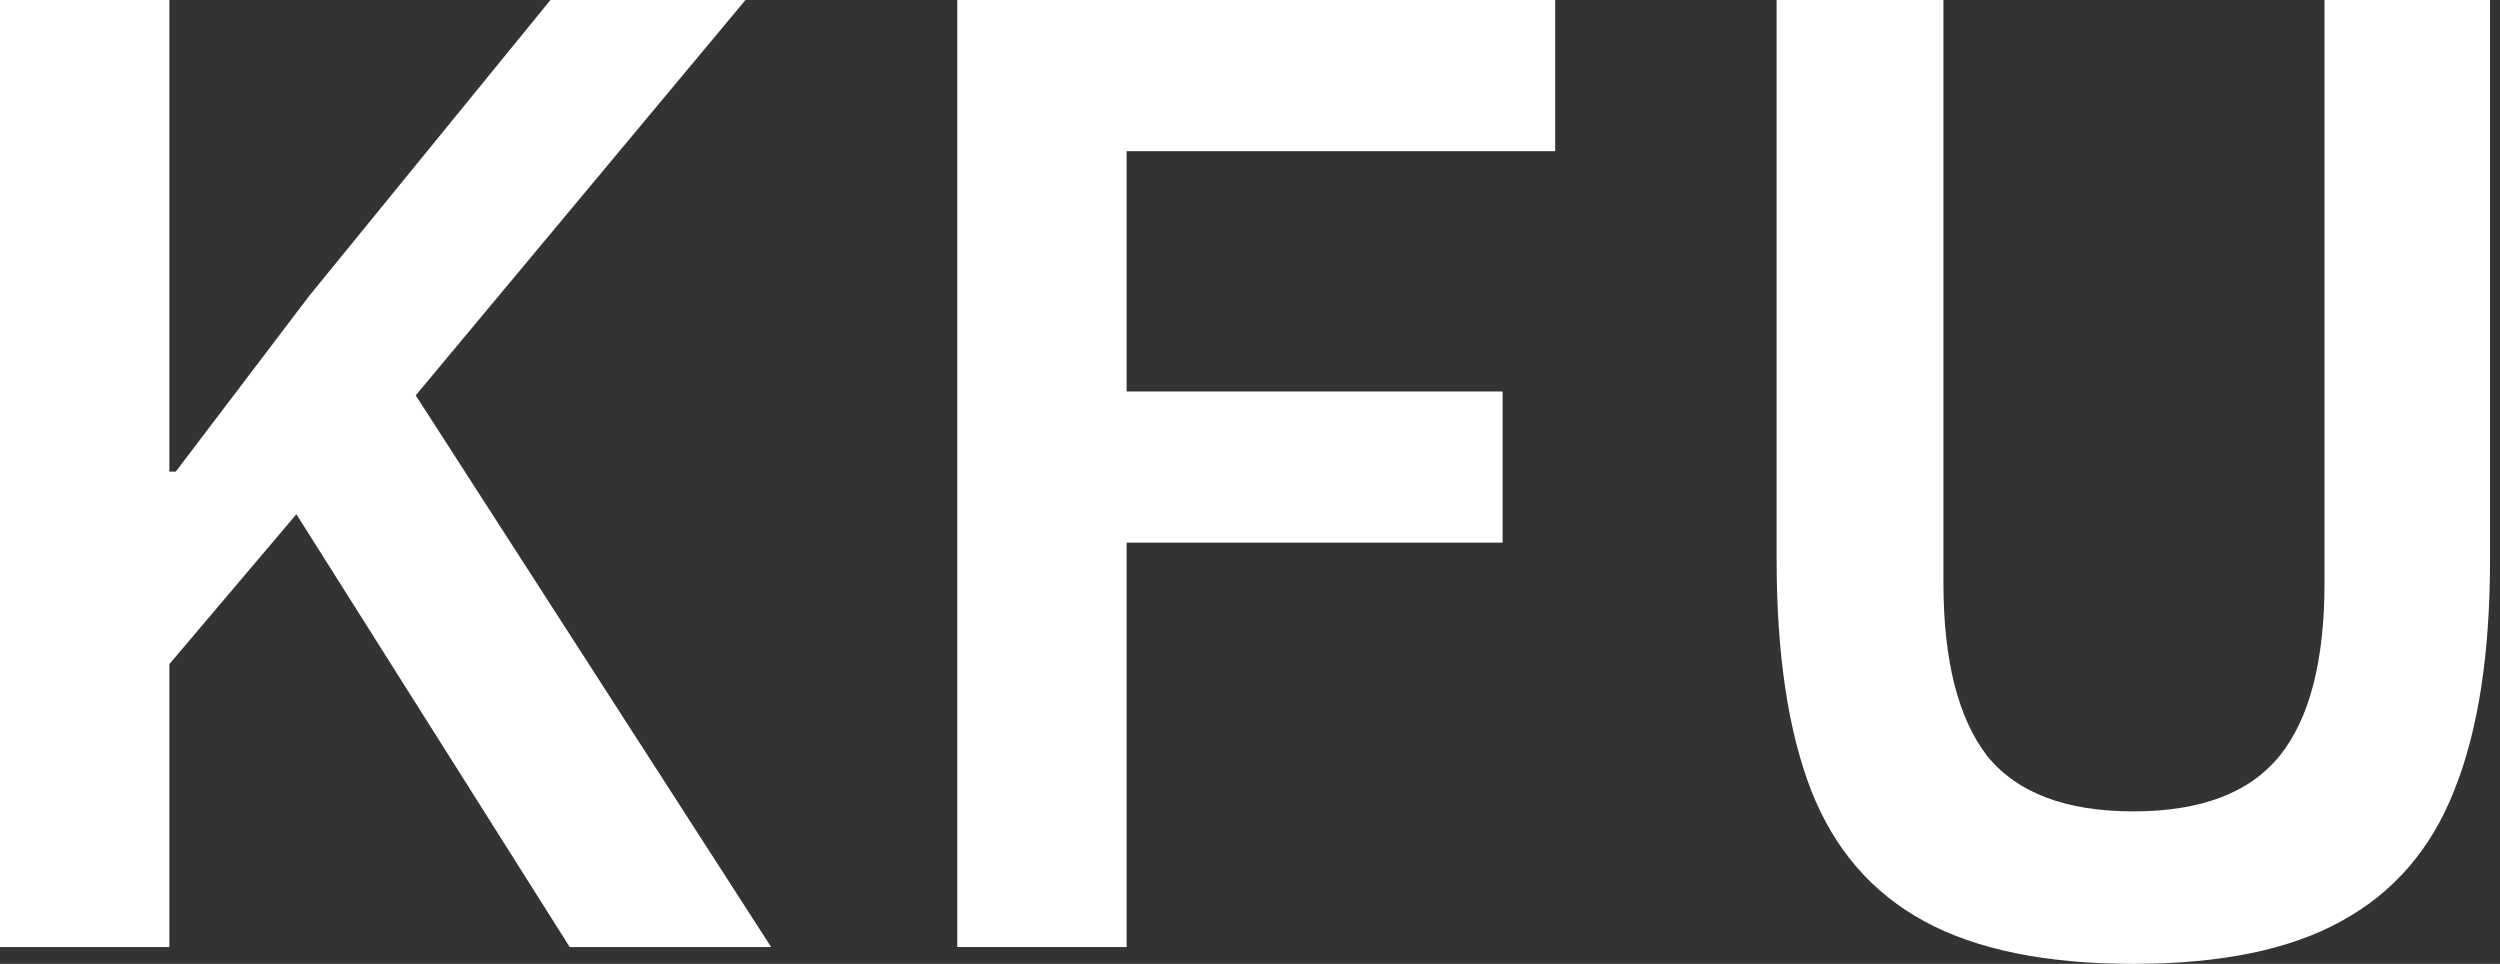 <svg width="83" height="32" viewBox="0 0 83 32" fill="none" xmlns="http://www.w3.org/2000/svg">
<rect x="0" y="0" width="83" height="32" fill="#333333" stroke="none"/>
<path d="M58.984 0H64.522V19.346C64.522 21.92 65.005 23.836 65.971 25.094C66.965 26.323 68.583 26.938 70.827 26.938C73.07 26.938 74.689 26.323 75.683 25.094C76.677 23.864 77.174 21.948 77.174 19.346V0H82.669V18.574C82.669 21.719 82.272 24.279 81.476 26.252C80.71 28.197 79.46 29.641 77.728 30.584C76.024 31.528 73.724 32 70.827 32C67.93 32 65.615 31.528 63.883 30.584C62.151 29.641 60.901 28.197 60.135 26.252C59.368 24.279 58.984 21.719 58.984 18.574V0Z" fill="white"/>
<path d="M37.404 18.016V31.442H31.781V0H51.632V5.019H37.404V12.997H49.886V18.016H37.404Z" fill="white"/>
<path d="M5.623 31.442H0V0H5.623V15.657H5.836L10.266 9.823L18.275 0H24.75L13.802 13.126L25.602 31.442H18.914L9.84 17.072L5.623 22.048V31.442Z" fill="white"/>
</svg>
